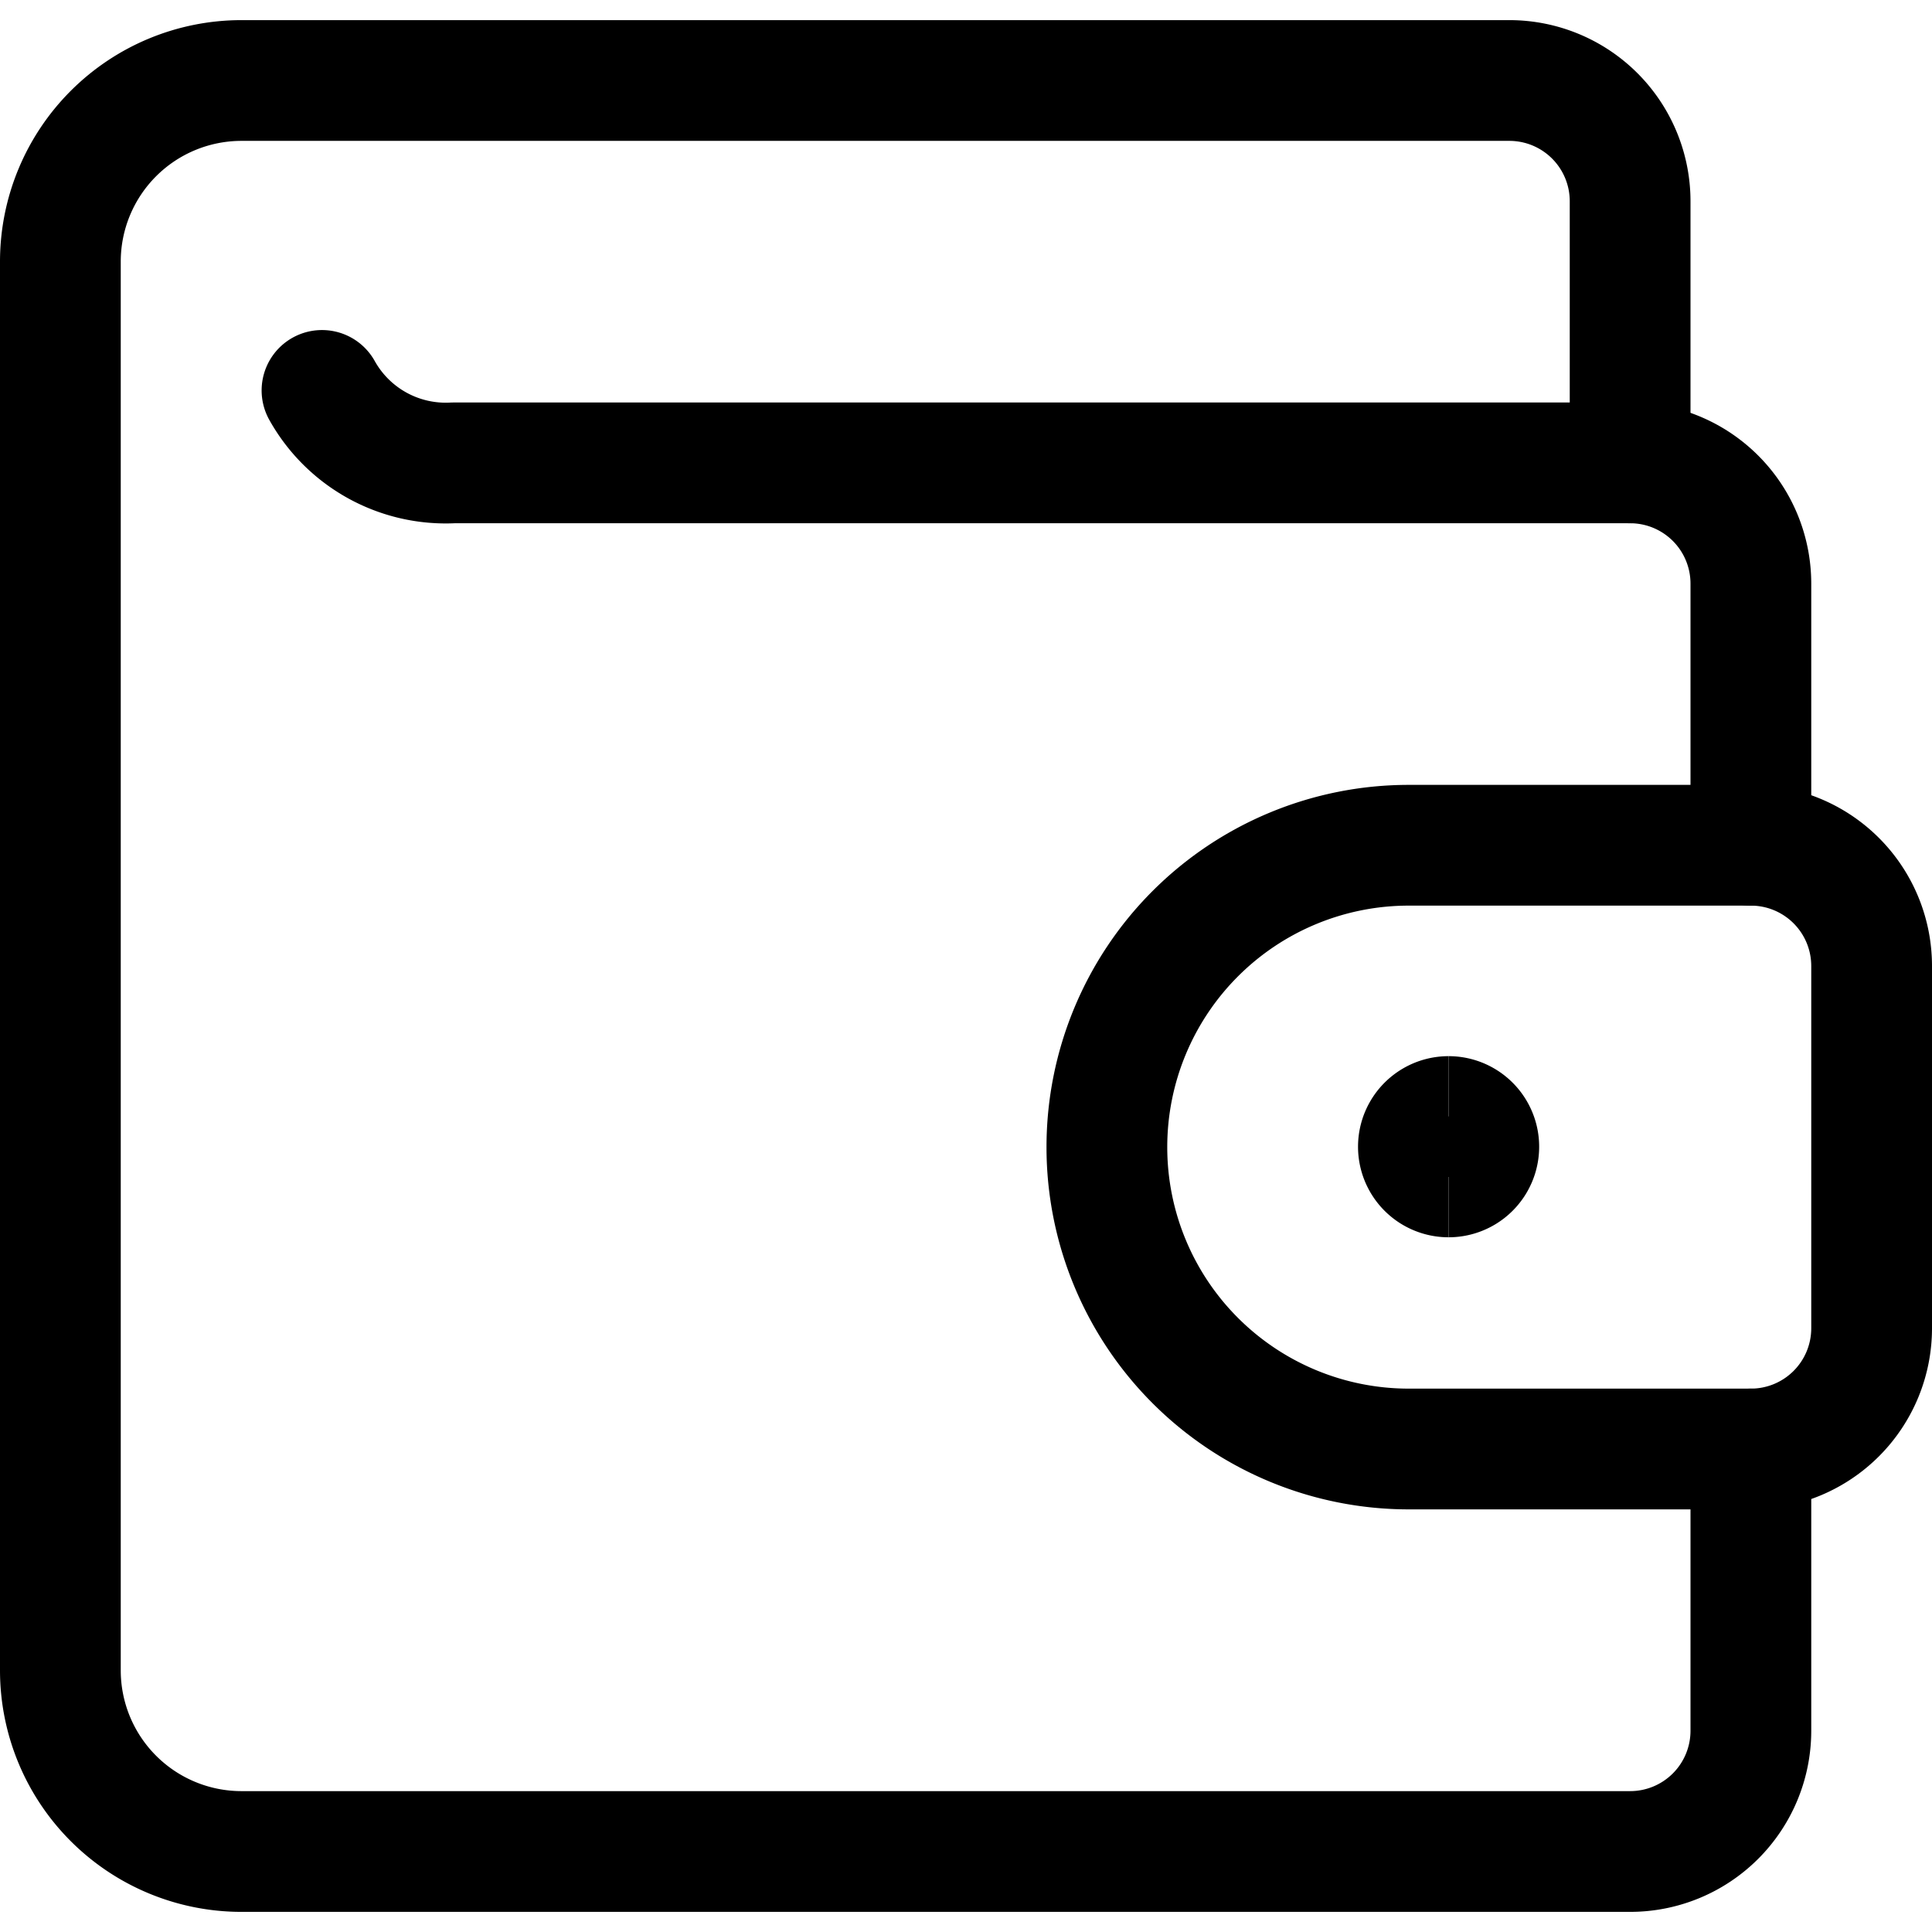 <svg xmlns="http://www.w3.org/2000/svg" fill="none" viewBox="0 0 24 24" height="24" width="24"><path stroke="#000000" stroke-linecap="round" stroke-linejoin="round" d="M21.75 18v3.5a1.5 1.5 0 0 1 -1.5 1.5H3a2.25 2.25 0 0 1 -2.25 -2.25V3.25A2.25 2.25 0 0 1 3 1h15.75a1.5 1.5 0 0 1 1.5 1.5v3.25" stroke-width="1.5"></path><path stroke="#000000" stroke-linecap="round" stroke-linejoin="round" d="M21.75 18a1.5 1.5 0 0 0 1.5 -1.5V12a1.5 1.5 0 0 0 -1.5 -1.5H17.5a3.75 3.75 0 0 0 0 7.5h4.25Z" stroke-width="1.5"></path><path stroke="#000000" d="M17.995 14.62a0.375 0.375 0 1 1 0 -0.75" stroke-width="1.5"></path><path stroke="#000000" d="M17.995 14.62a0.375 0.375 0 1 0 0 -0.75" stroke-width="1.5"></path><path stroke="#000000" stroke-linecap="round" stroke-linejoin="round" d="M21.75 10.5V7.25a1.5 1.5 0 0 0 -1.5 -1.5H5.63A1.76 1.76 0 0 1 4 4.85" stroke-width="1.5"></path></svg>